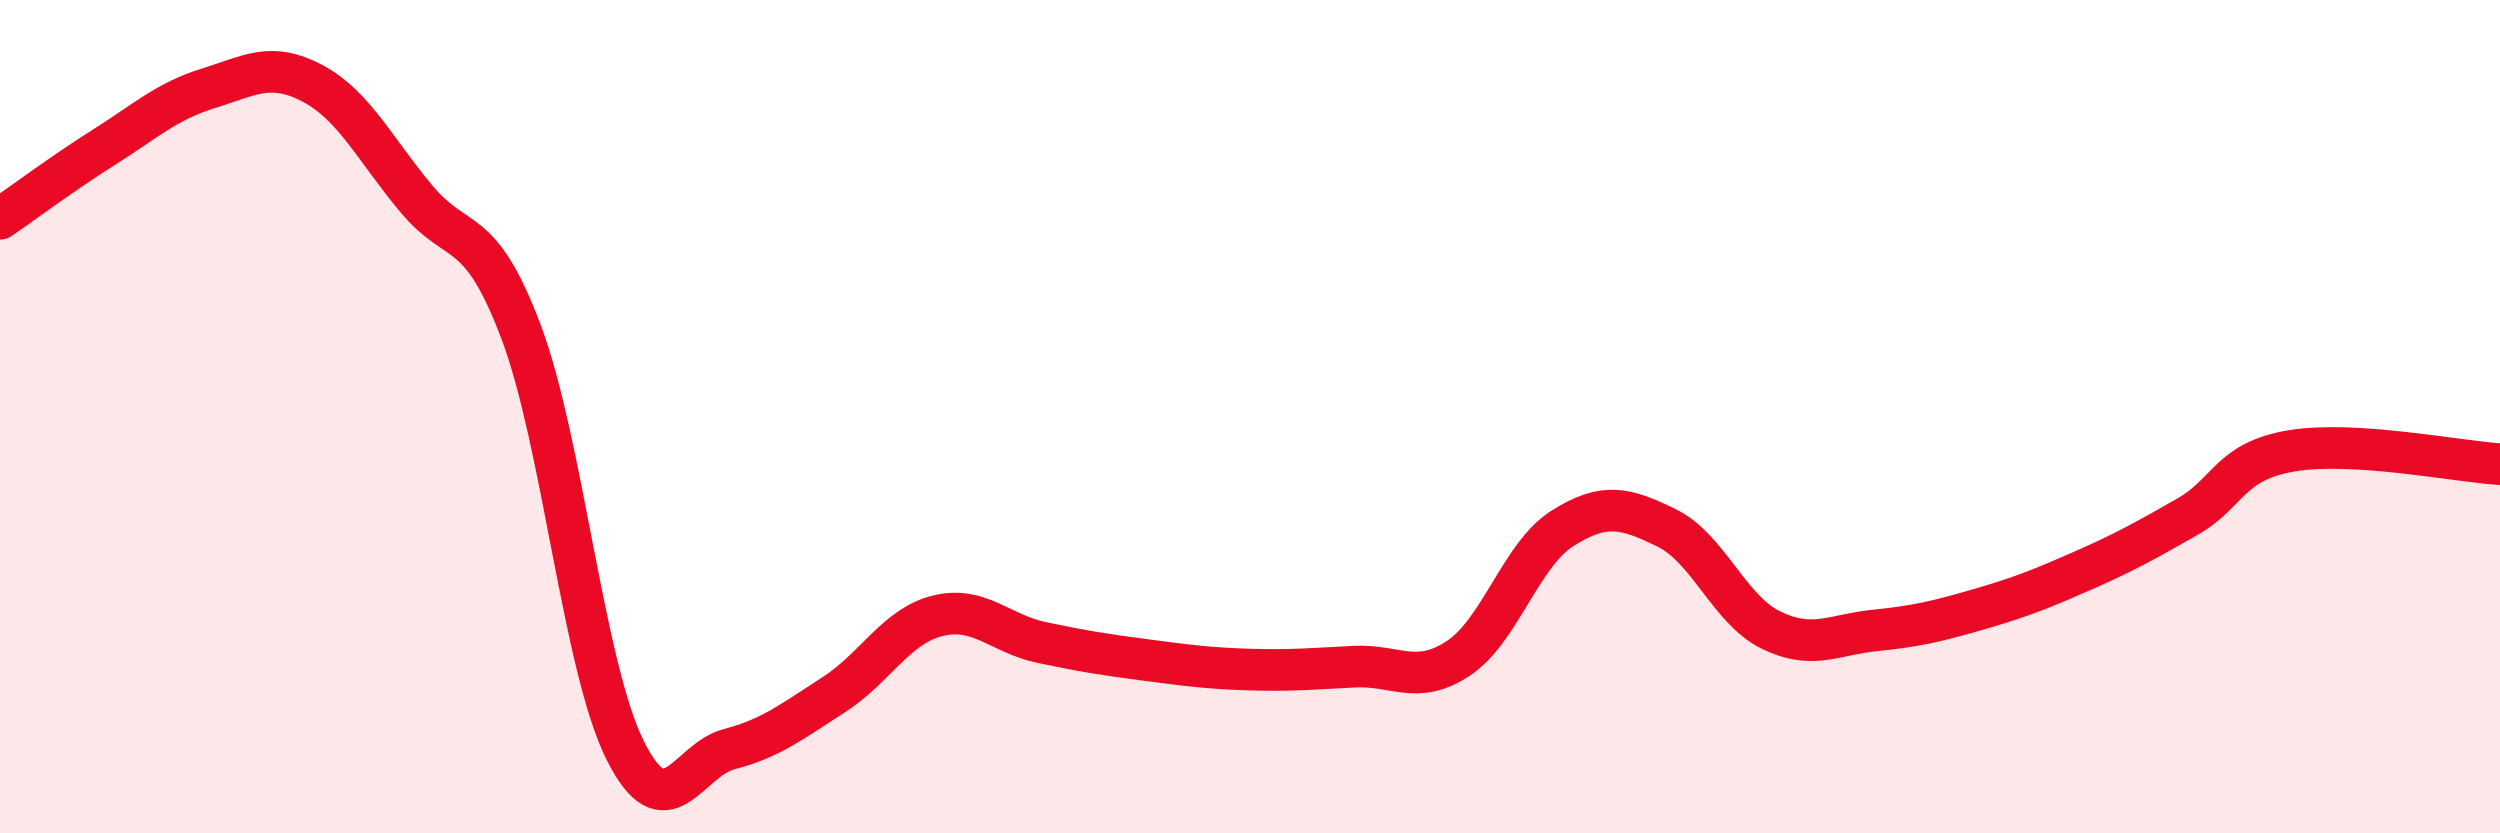 
    <svg width="60" height="20" viewBox="0 0 60 20" xmlns="http://www.w3.org/2000/svg">
      <path
        d="M 0,5.25 C 0.5,4.91 1.5,4.16 2.5,3.53 C 3.5,2.9 4,2.43 5,2.12 C 6,1.81 6.5,1.47 7.5,2 C 8.5,2.53 9,3.59 10,4.78 C 11,5.97 11.5,5.31 12.5,7.95 C 13.5,10.59 14,15.99 15,18 C 16,20.01 16.5,18.24 17.5,17.98 C 18.5,17.72 19,17.32 20,16.68 C 21,16.04 21.5,15.03 22.5,14.78 C 23.5,14.53 24,15.21 25,15.42 C 26,15.63 26.5,15.71 27.5,15.84 C 28.5,15.97 29,16.04 30,16.07 C 31,16.1 31.5,16.05 32.5,16 C 33.5,15.95 34,16.46 35,15.8 C 36,15.14 36.5,13.31 37.5,12.68 C 38.5,12.05 39,12.18 40,12.67 C 41,13.16 41.5,14.63 42.5,15.12 C 43.5,15.61 44,15.23 45,15.13 C 46,15.03 46.5,14.91 47.5,14.62 C 48.5,14.33 49,14.13 50,13.69 C 51,13.25 51.5,12.97 52.5,12.4 C 53.5,11.83 53.5,11.07 55,10.82 C 56.5,10.57 59,11.08 60,11.14L60 20L0 20Z"
        fill="#EB0A25"
        opacity="0.1"
        stroke-linecap="round"
        stroke-linejoin="round"
      />
      <path
        d="M 0,5.25 C 0.5,4.91 1.5,4.16 2.5,3.53 C 3.5,2.9 4,2.43 5,2.12 C 6,1.81 6.5,1.47 7.5,2 C 8.5,2.53 9,3.59 10,4.78 C 11,5.97 11.5,5.31 12.5,7.95 C 13.5,10.59 14,15.99 15,18 C 16,20.01 16.5,18.24 17.5,17.98 C 18.5,17.72 19,17.32 20,16.68 C 21,16.04 21.5,15.03 22.5,14.78 C 23.5,14.53 24,15.21 25,15.42 C 26,15.63 26.5,15.71 27.5,15.84 C 28.5,15.97 29,16.04 30,16.07 C 31,16.1 31.5,16.05 32.5,16 C 33.5,15.95 34,16.46 35,15.8 C 36,15.14 36.5,13.31 37.5,12.68 C 38.5,12.05 39,12.18 40,12.67 C 41,13.16 41.5,14.63 42.5,15.12 C 43.5,15.61 44,15.23 45,15.13 C 46,15.03 46.5,14.91 47.5,14.62 C 48.5,14.33 49,14.13 50,13.69 C 51,13.25 51.5,12.97 52.5,12.4 C 53.5,11.83 53.5,11.07 55,10.82 C 56.5,10.57 59,11.08 60,11.14"
        stroke="#EB0A25"
        stroke-width="1"
        fill="none"
        stroke-linecap="round"
        stroke-linejoin="round"
      />
    </svg>
  